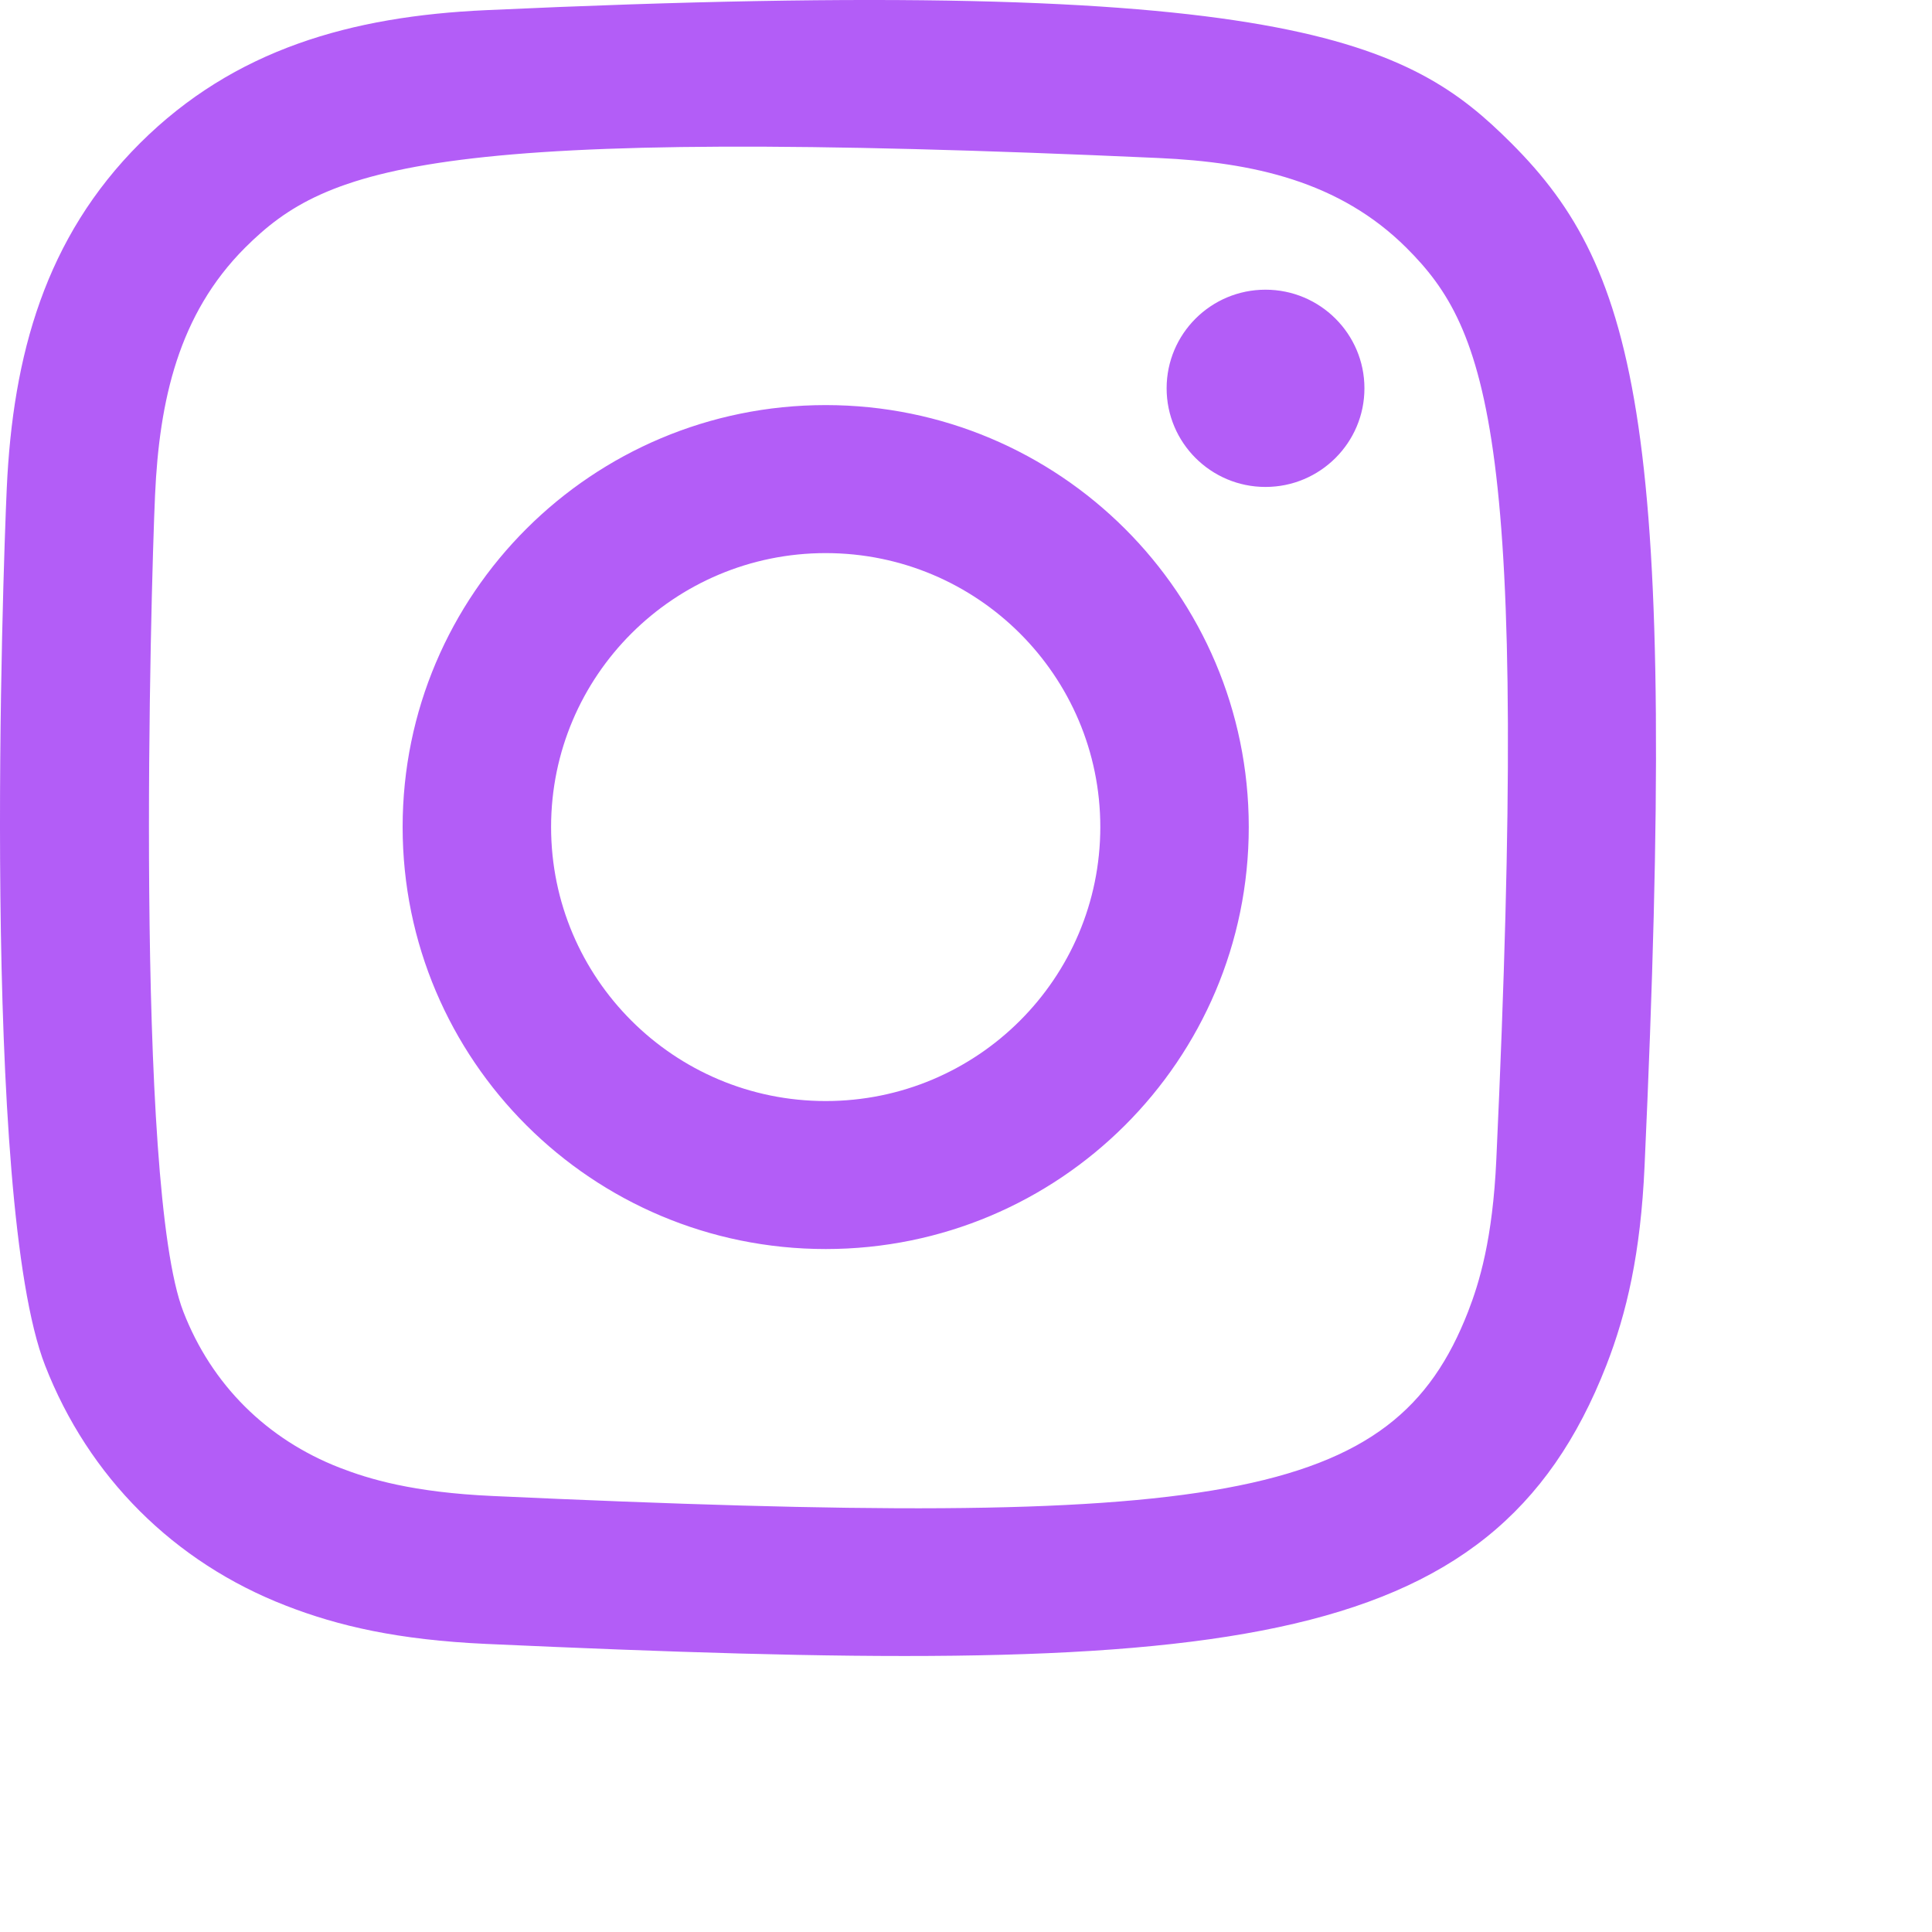 <svg width="70" height="70" viewBox="0 0 70 70" fill="none" xmlns="http://www.w3.org/2000/svg">
<g clip-path="url(#clip0_139_624)">
<path fill-rule="evenodd" clip-rule="evenodd" d="M17.609 0.368C12.725 0.589 8.492 1.783 5.074 5.186C1.645 8.607 0.465 12.857 0.245 17.69C0.107 20.706 -0.696 43.495 1.633 49.471C3.203 53.503 6.295 56.603 10.364 58.178C12.263 58.917 14.43 59.417 17.609 59.562C44.191 60.766 54.045 60.111 58.2 49.471C58.938 47.577 59.445 45.412 59.586 42.241C60.801 15.59 59.389 9.813 54.756 5.186C51.081 1.52 46.759 -0.975 17.609 0.368ZM17.854 54.203C14.943 54.072 13.364 53.587 12.31 53.179C9.66 52.148 7.668 50.166 6.645 47.53C4.871 42.989 5.46 21.422 5.618 17.932C5.773 14.513 6.466 11.389 8.877 8.977C11.863 5.999 15.719 4.54 41.979 5.725C45.406 5.88 48.538 6.571 50.956 8.977C53.941 11.955 55.421 15.841 54.215 42.001C54.084 44.904 53.597 46.479 53.189 47.53C50.487 54.453 44.272 55.415 17.854 54.203ZM42.269 14.069C42.269 16.04 43.872 17.643 45.851 17.643C47.83 17.643 49.436 16.04 49.436 14.069C49.436 12.098 47.83 10.496 45.851 10.496C43.872 10.496 42.269 12.098 42.269 14.069ZM14.588 29.964C14.588 38.409 21.451 45.255 29.917 45.255C38.382 45.255 45.245 38.409 45.245 29.964C45.245 21.519 38.382 14.677 29.917 14.677C21.451 14.677 14.588 21.519 14.588 29.964ZM19.967 29.964C19.967 24.485 24.421 20.04 29.917 20.04C35.412 20.04 39.866 24.485 39.866 29.964C39.866 35.446 35.412 39.893 29.917 39.893C24.421 39.893 19.967 35.446 19.967 29.964Z" fill="#A035F5" fill-opacity="0.8"/>
</g>
<defs>
<clipPath id="clip0_139_624">
<rect width="70" height="70" fill="white"/>
</clipPath>
</defs>
</svg>
